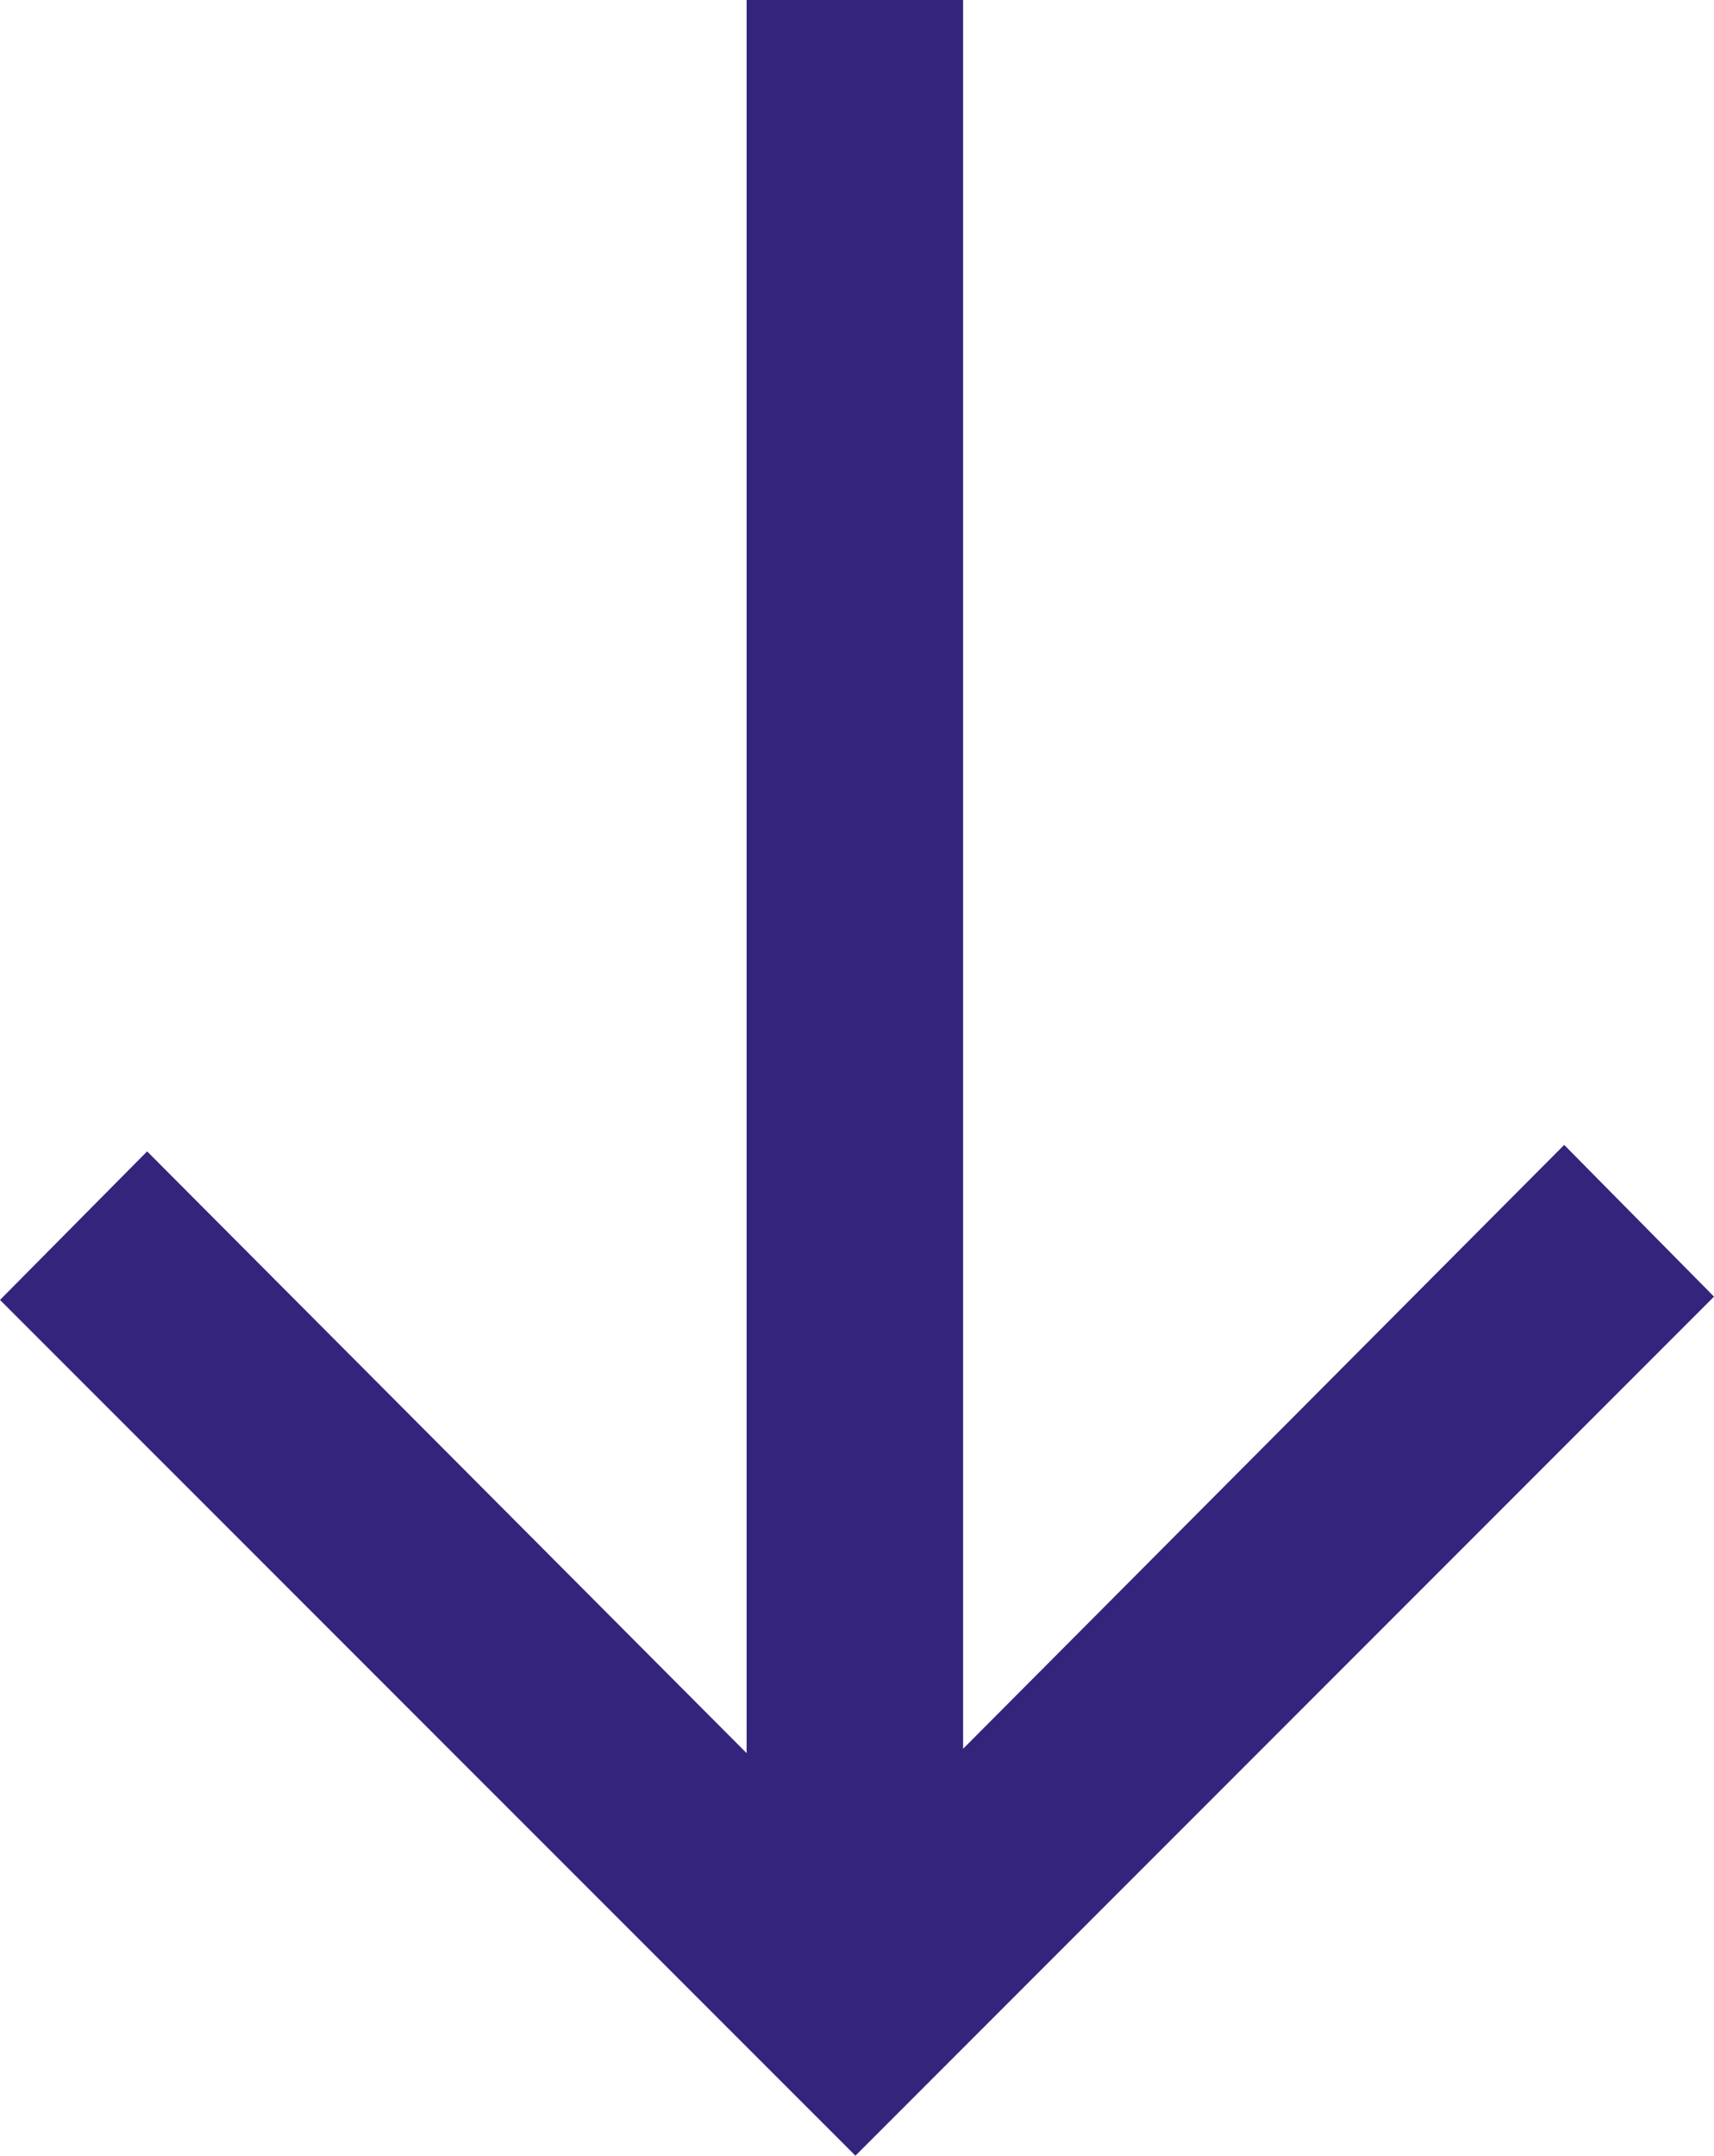 <svg xmlns="http://www.w3.org/2000/svg" width="14.038" height="17.646" viewBox="0 0 14.038 17.646">
  <path id="Caminho_95" data-name="Caminho 95" d="M895.782,4895.823l-7.006-7.005,1.205-1.216,4.91,4.926v-14.351h1.773v14.315l4.923-4.943,1.227,1.242-7.032,7.032" transform="translate(-888.776 -4878.177)" fill="#35247c"/>
</svg>
